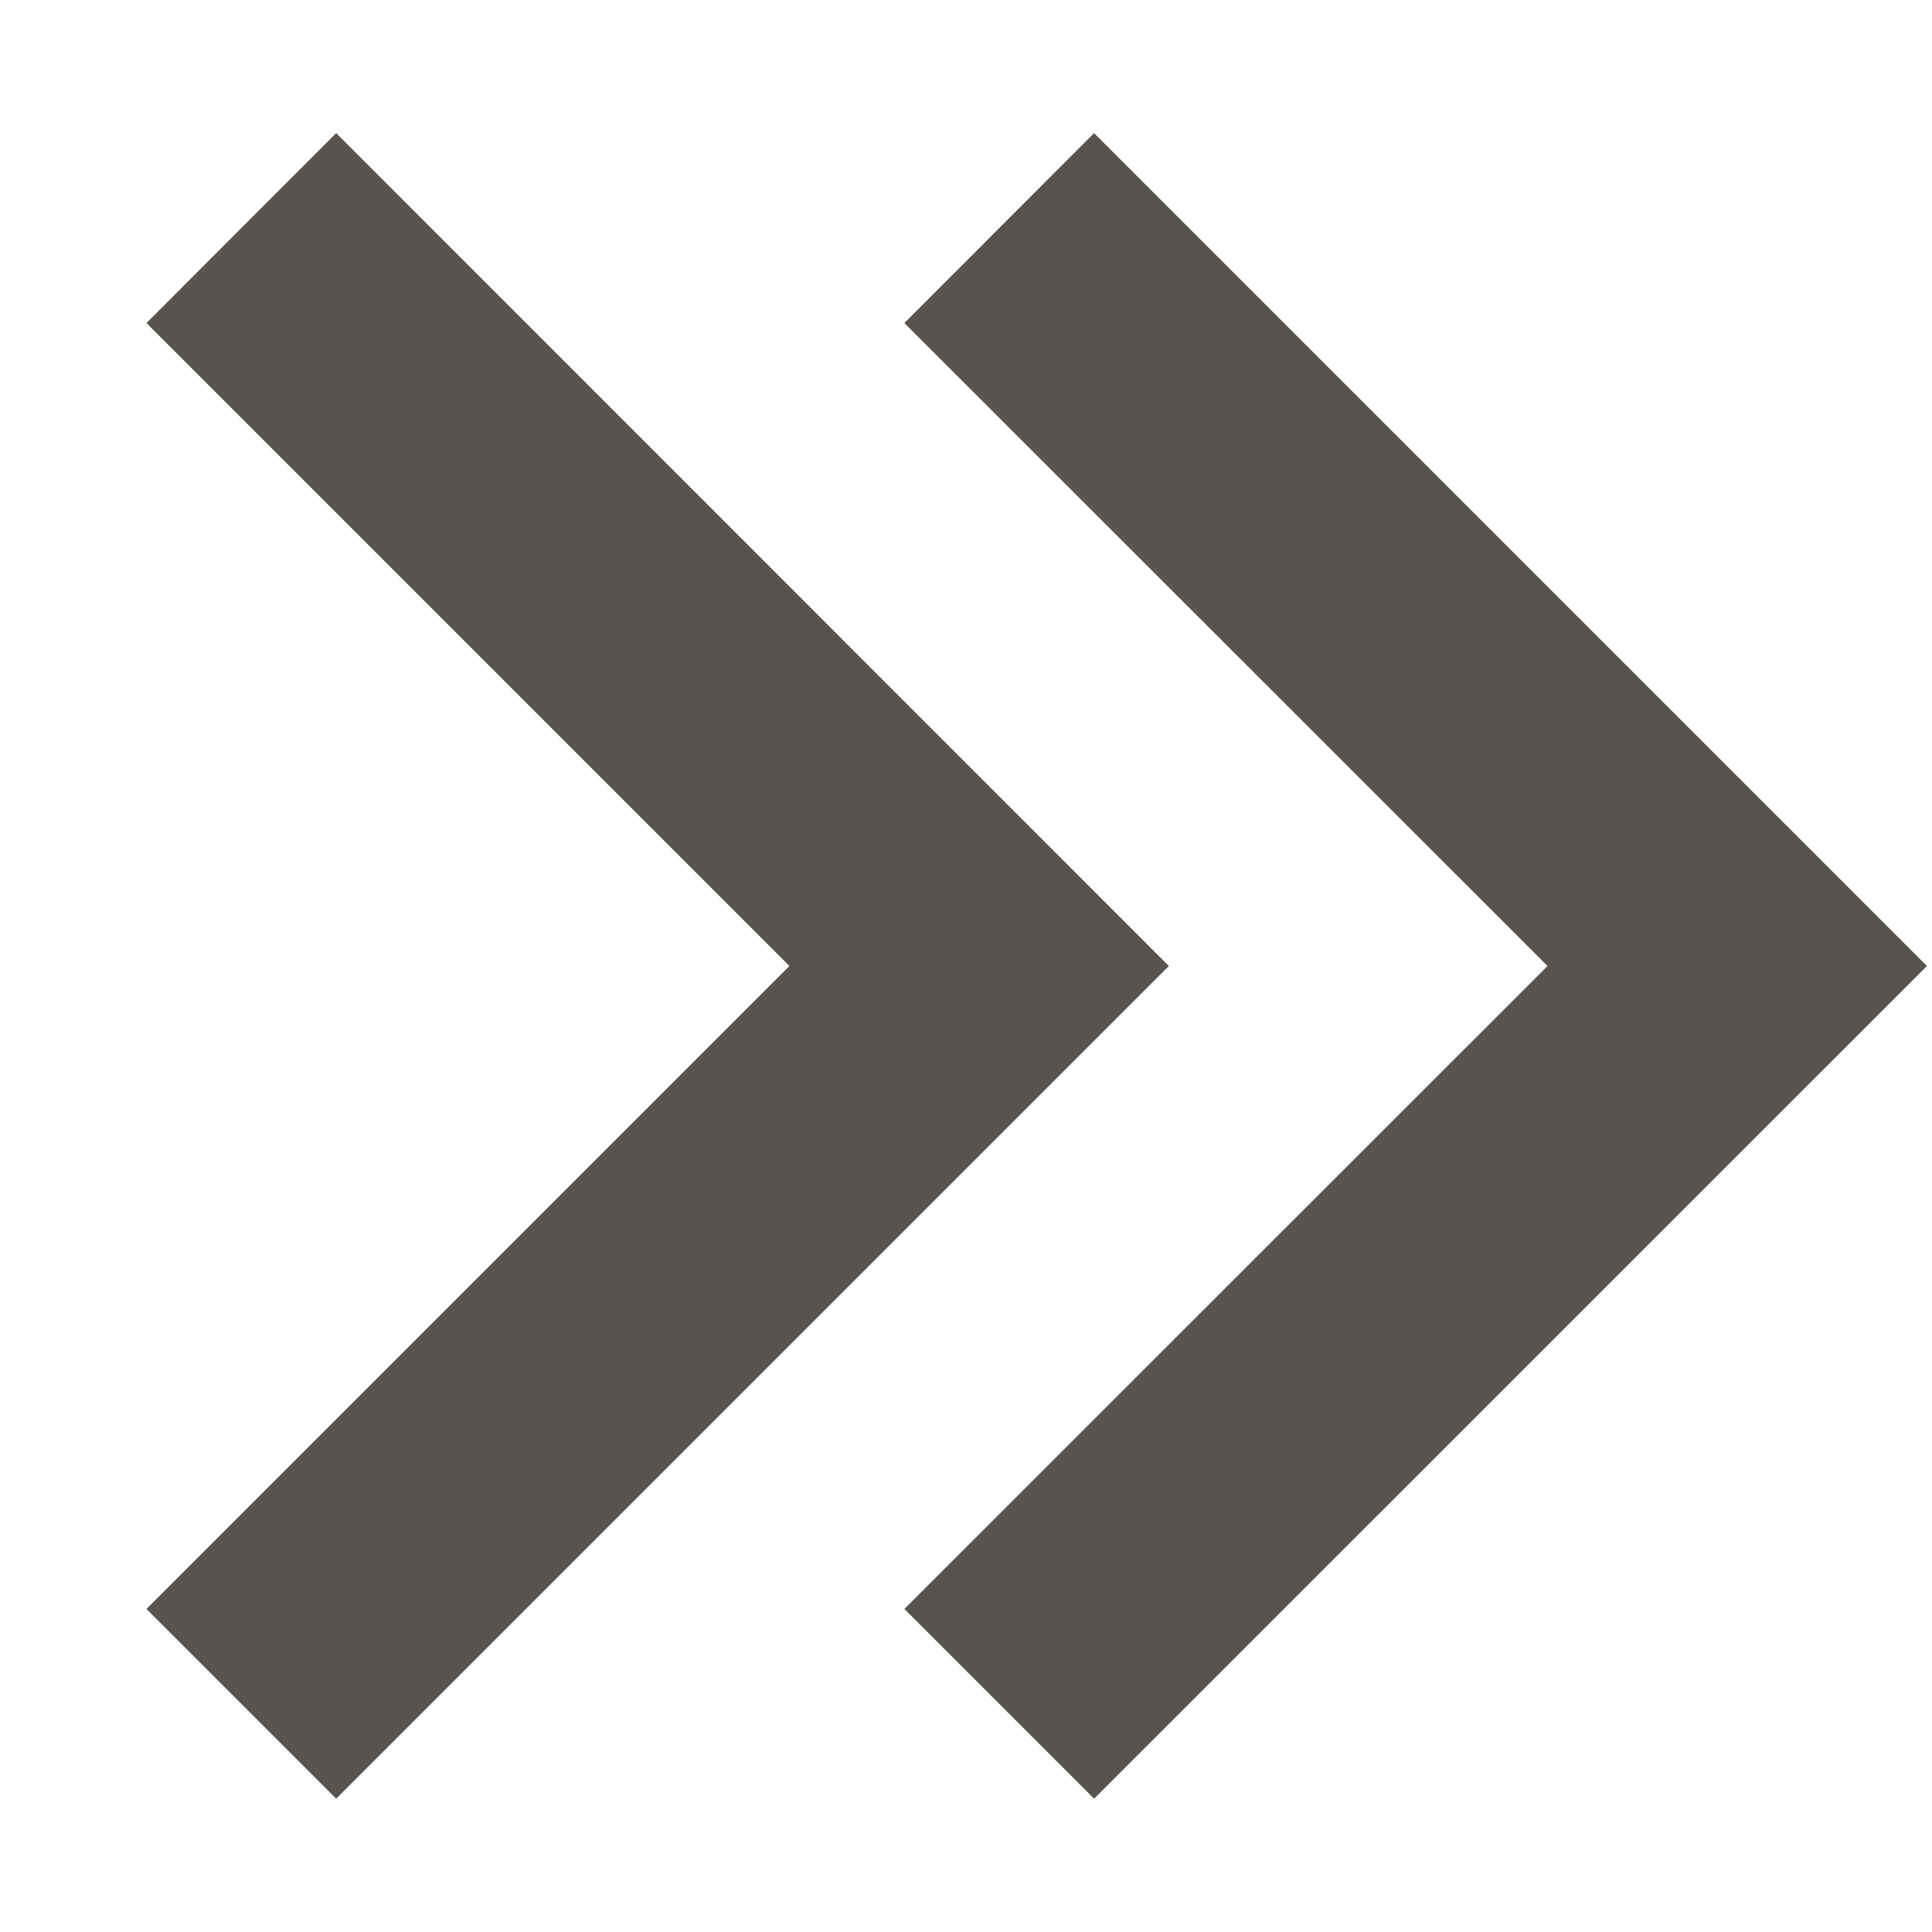 <svg width="10" height="10" viewBox="0 0 10 10" fill="none" xmlns="http://www.w3.org/2000/svg">
<path d="M9.974 5L5.663 0.689L4.681 1.672L8.01 5L4.681 8.328L5.663 9.31L9.974 5ZM6.05 5L1.74 0.689L0.758 1.672L4.086 5L0.758 8.328L1.74 9.31L6.05 5Z" fill="#57534E"/>
</svg>
